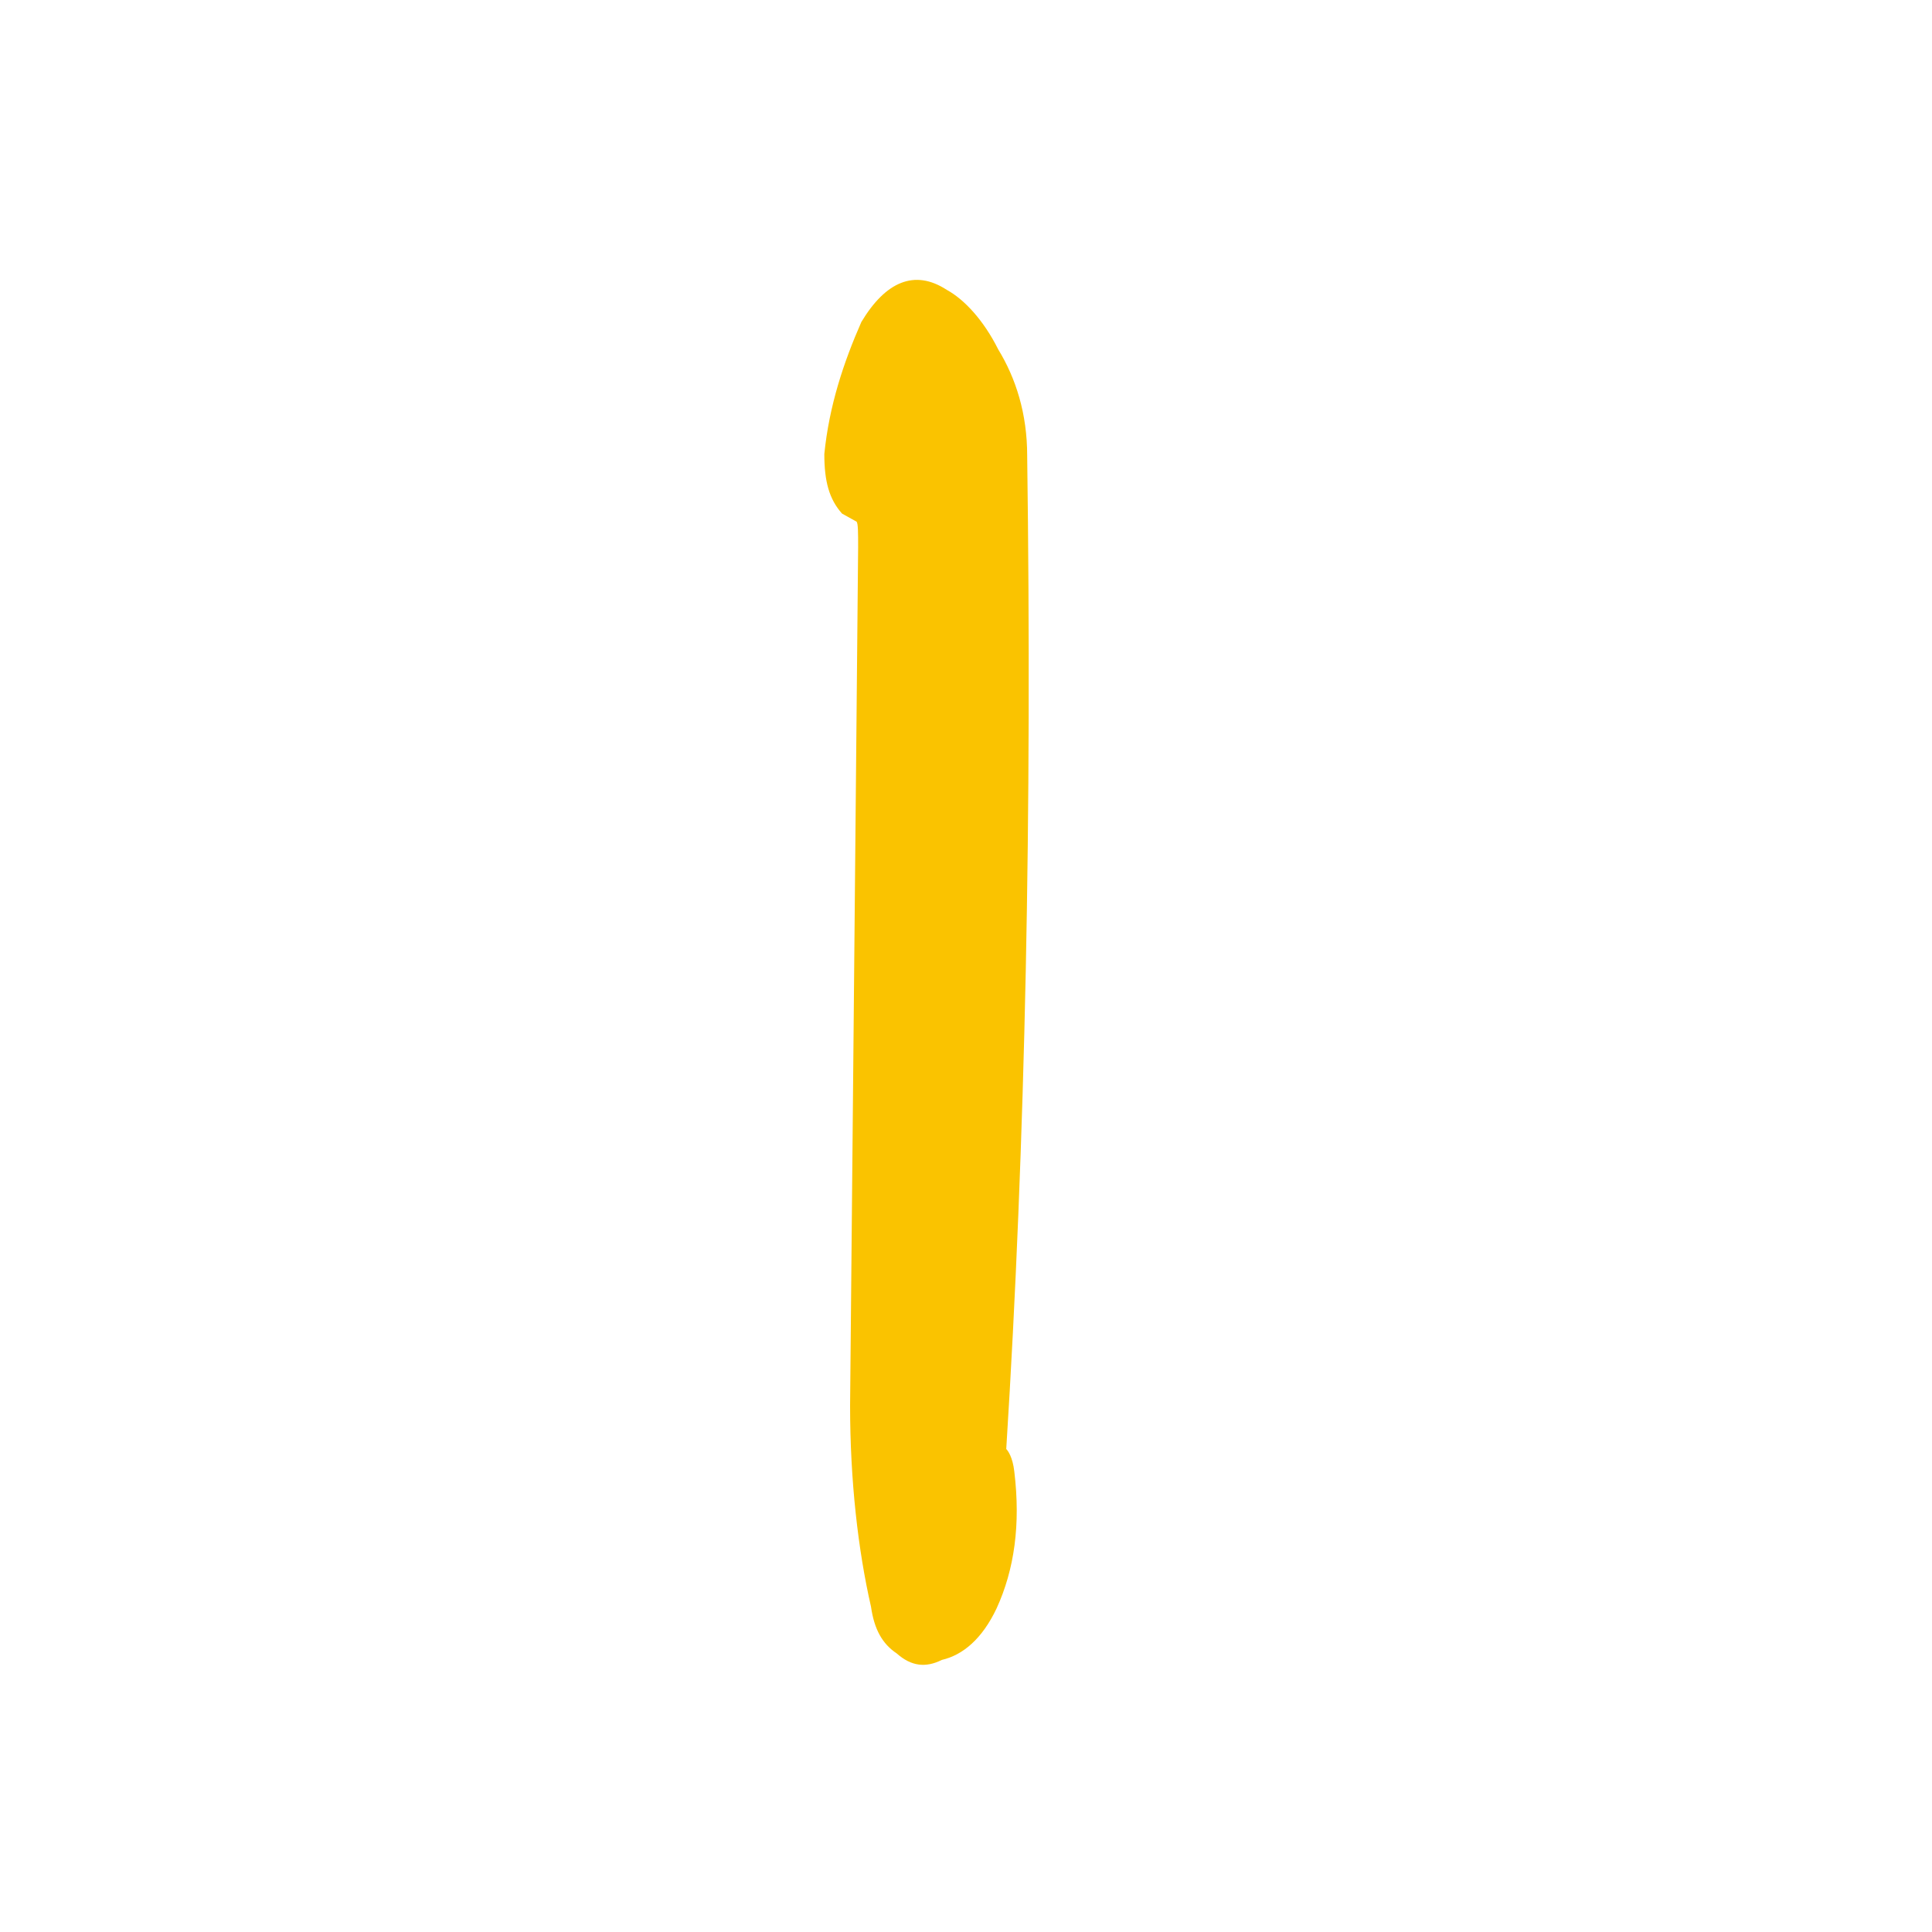 <?xml version="1.0" encoding="utf-8"?>
<!-- Generator: Adobe Illustrator 27.1.1, SVG Export Plug-In . SVG Version: 6.00 Build 0)  -->
<svg version="1.1" id="レイヤー_1" xmlns="http://www.w3.org/2000/svg" xmlns:xlink="http://www.w3.org/1999/xlink" x="0px"
	 y="0px" viewBox="0 0 120 120" style="enable-background:new 0 0 120 120;" xml:space="preserve">
<style type="text/css">
	.st0{fill:#FAC300;}
</style>
<g>
	<path class="st0" d="M53.5,20c1.5-2.5,3.3-3.3,5.3-2c1.1,0.6,2.3,1.9,3.2,3.7c1.1,1.8,1.8,4,1.8,6.6c0.3,22.1-0.1,42.6-1.3,61.7
		c0.1,0.1,0.4,0.5,0.5,1.4c0.4,3.3,0,6.1-1.1,8.5c-0.9,1.9-2.1,2.9-3.4,3.2c-1,0.5-1.9,0.4-2.8-0.4c-0.9-0.6-1.4-1.5-1.6-2.9
		c-0.8-3.5-1.3-7.8-1.3-12.5L53.3,34c0-0.9,0-1.5-0.1-1.6l-0.9-0.5c-0.8-0.9-1.1-2-1.1-3.7C51.5,25.2,52.4,22.5,53.5,20z"/>
</g>
</svg>
